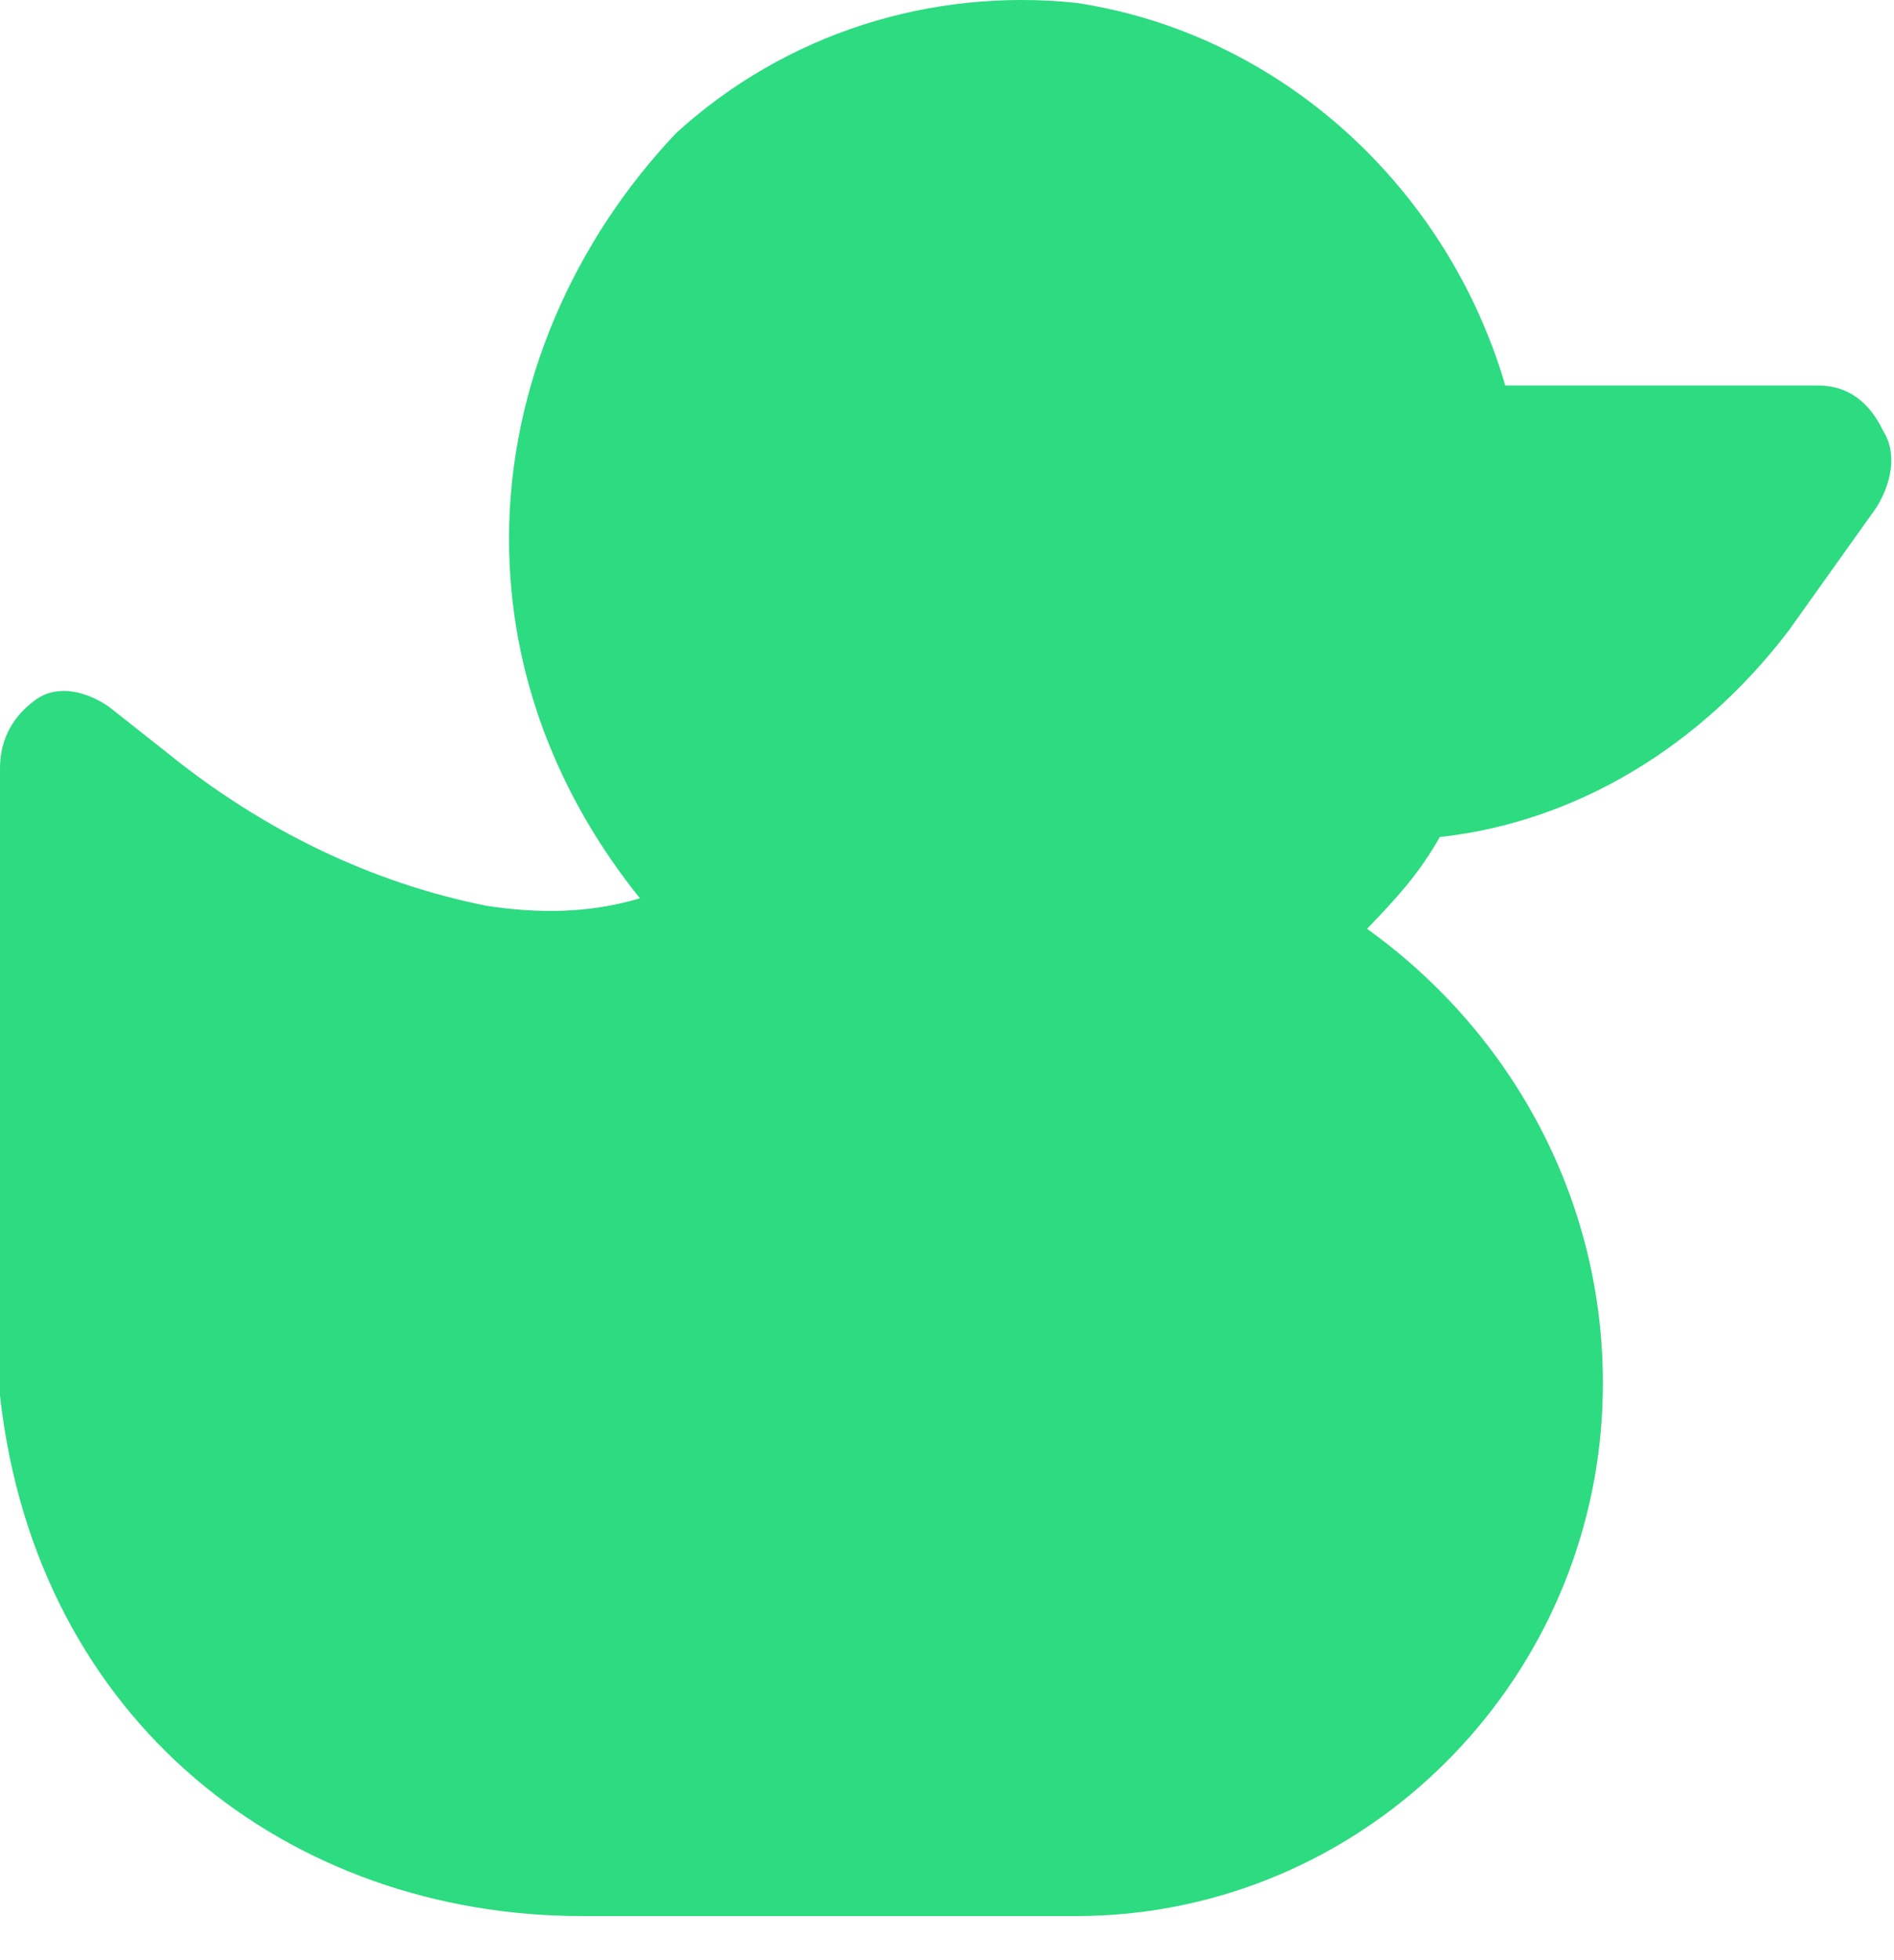 <svg width="29" height="30" viewBox="0 0 29 30" fill="none" xmlns="http://www.w3.org/2000/svg">
<path fill-rule="evenodd" clip-rule="evenodd" d="M27.835 5.9C28.281 5.9 28.615 6.135 28.838 6.603C29.06 6.954 28.949 7.423 28.726 7.774L27.39 9.648C26.054 11.405 24.161 12.576 22.046 12.811C21.712 13.396 21.378 13.748 20.932 14.216C23.382 15.973 24.829 18.901 24.495 22.063C24.05 26.163 20.598 29.325 16.479 29.325H8.907C4.454 29.325 0.557 26.375 0 21.361V21.126V11.757C0 11.288 0.223 10.937 0.557 10.702C0.891 10.468 1.336 10.585 1.67 10.819L2.561 11.522C4.008 12.694 5.678 13.513 7.46 13.865C8.239 13.982 9.019 13.982 9.798 13.748C8.573 12.225 7.794 10.351 7.794 8.243C7.794 5.9 8.796 3.675 10.355 2.035C12.025 0.513 14.252 -0.19 16.479 0.044C19.596 0.513 22.157 2.855 23.048 5.9H27.835Z" fill="#2DDB81"/>
</svg>

